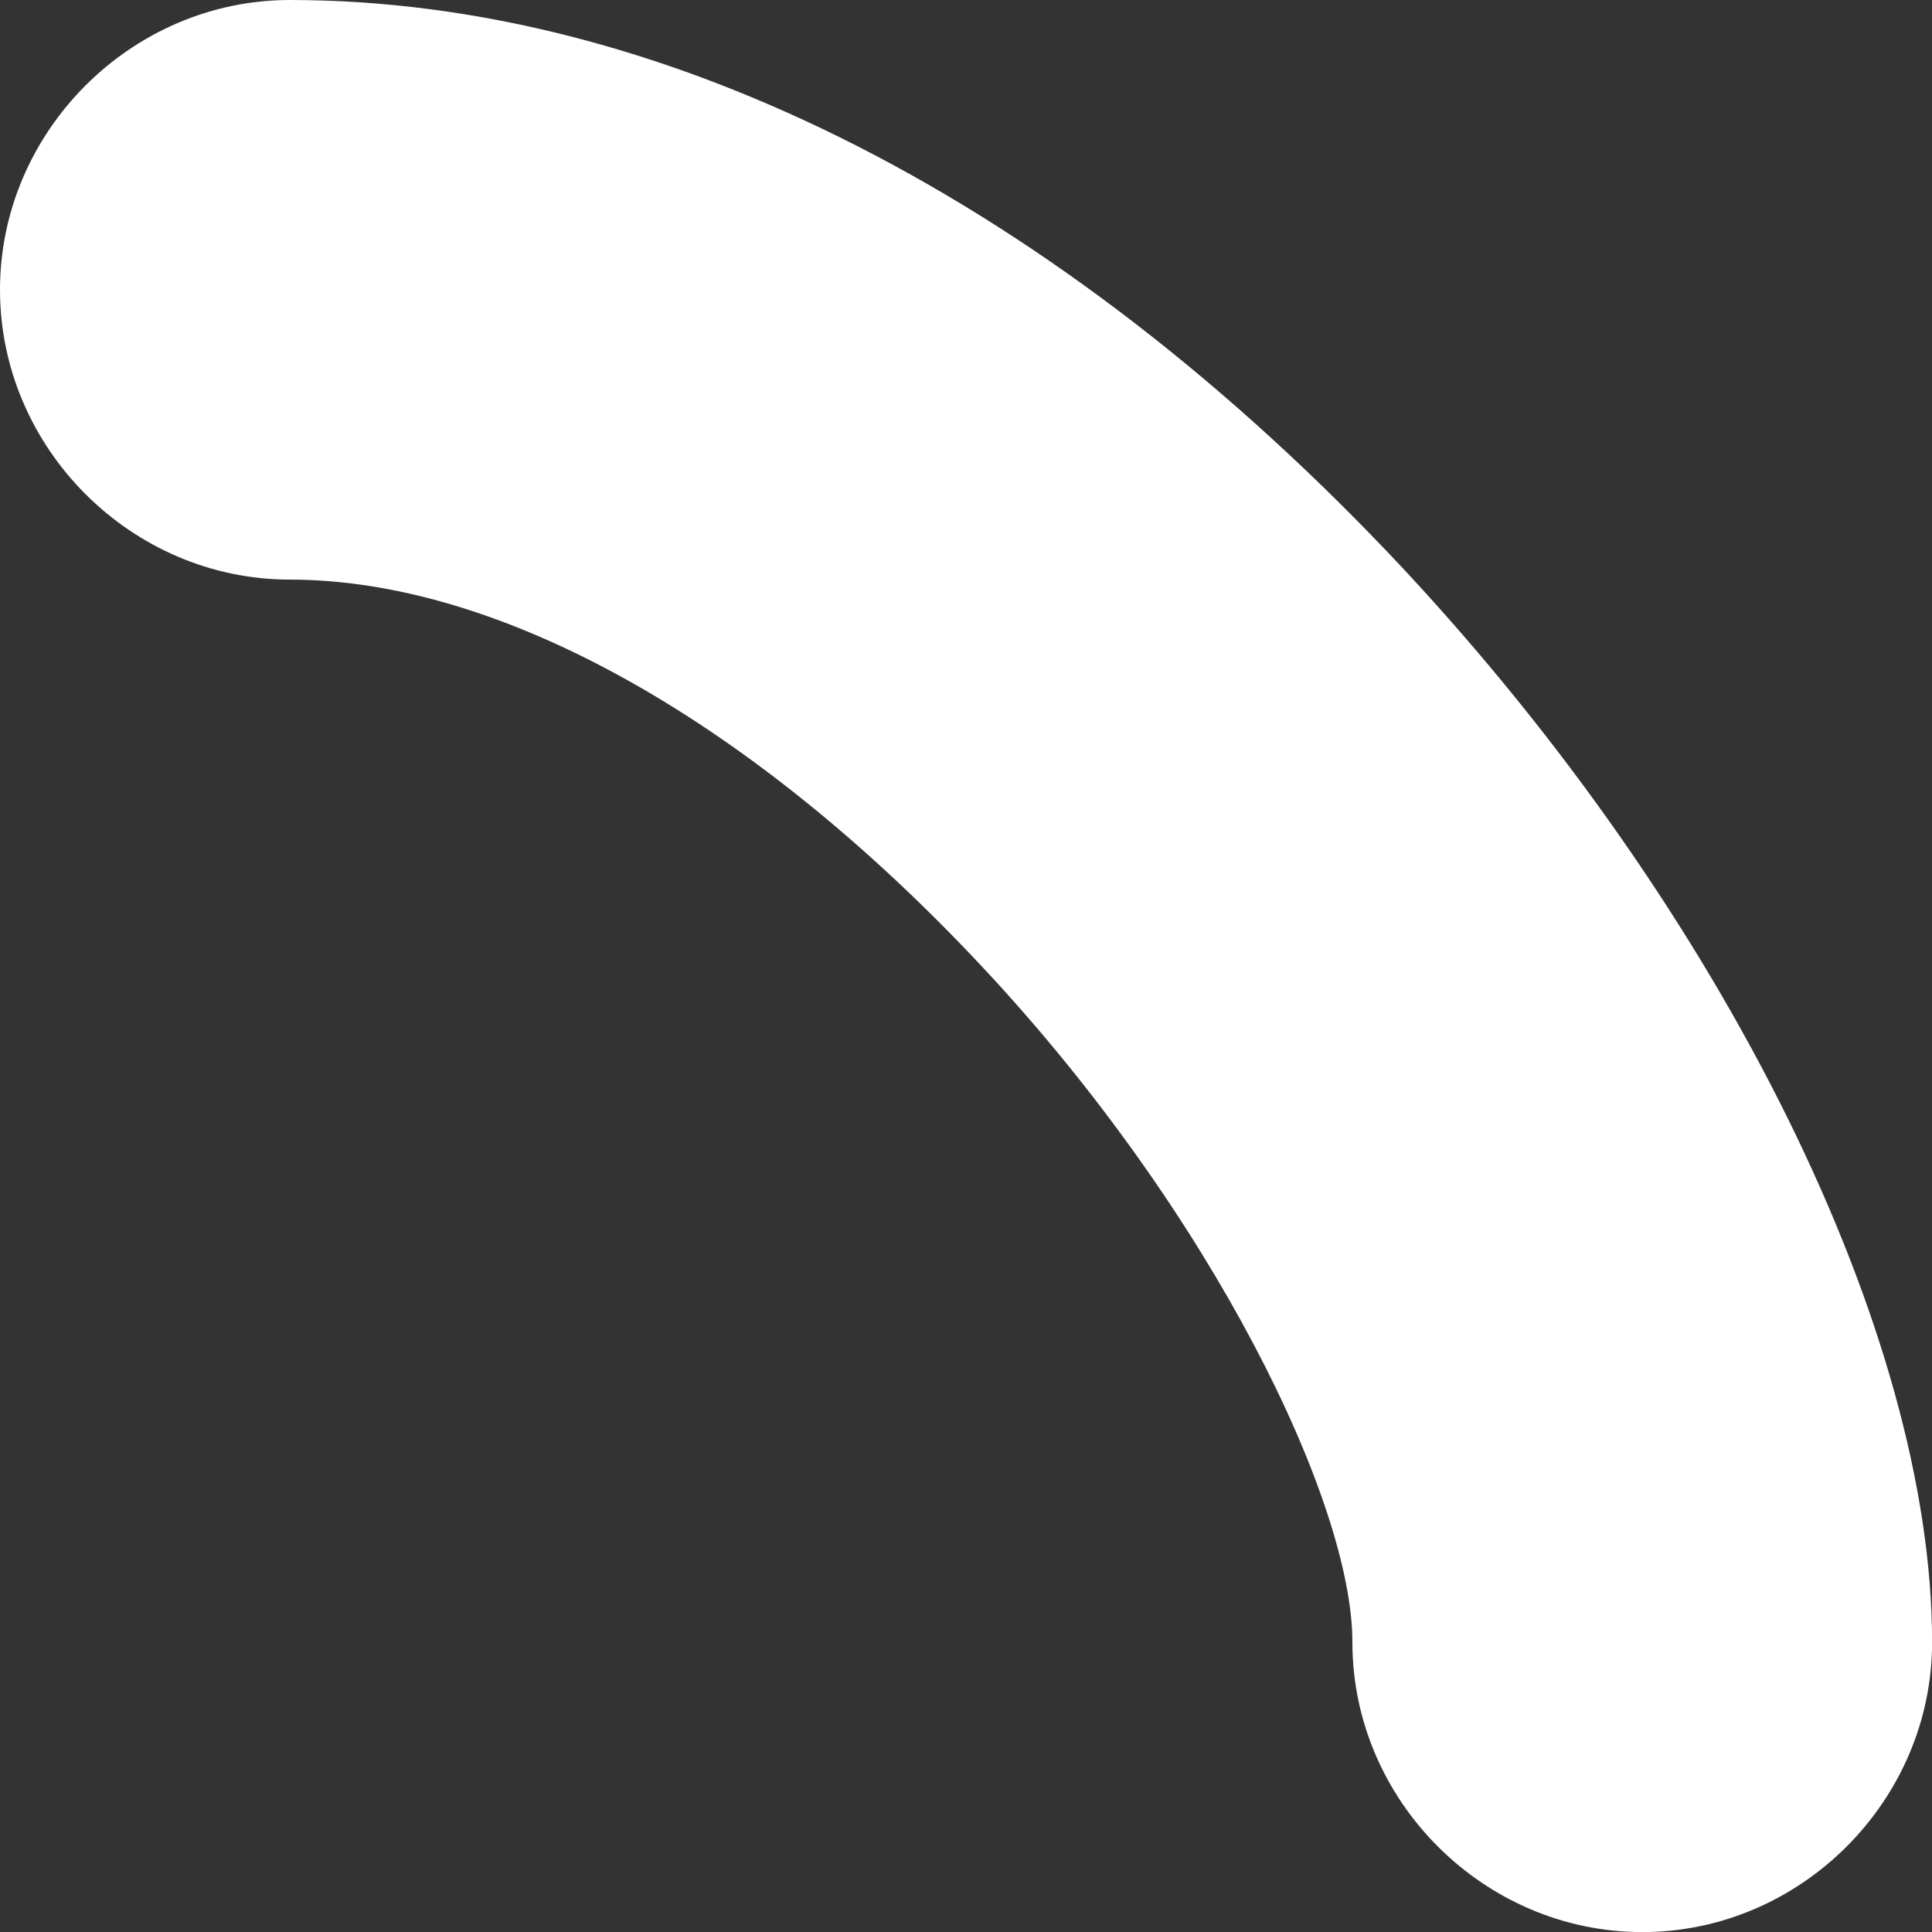 <?xml version="1.0" encoding="UTF-8"?> <svg xmlns="http://www.w3.org/2000/svg" width="24" height="24" viewBox="0 0 24 24" fill="none"><rect x="0" y="0" width="24" height="24" fill="#333333" stroke="none"/> <path d="M20.401 24.001C18.433 24.001 16.8 22.369 16.8 20.401C16.8 18.672 15.072 15.072 12.192 12C9.36 8.976 6.24 7.2 3.6 7.2C1.632 7.2 0 5.568 0 3.6C0 1.632 1.632 0 3.6 0C8.256 0 13.152 2.496 17.424 7.056C21.409 11.328 24.001 16.56 24.001 20.401C24.001 22.369 22.369 24.001 20.401 24.001Z" fill="white"></path> </svg> 